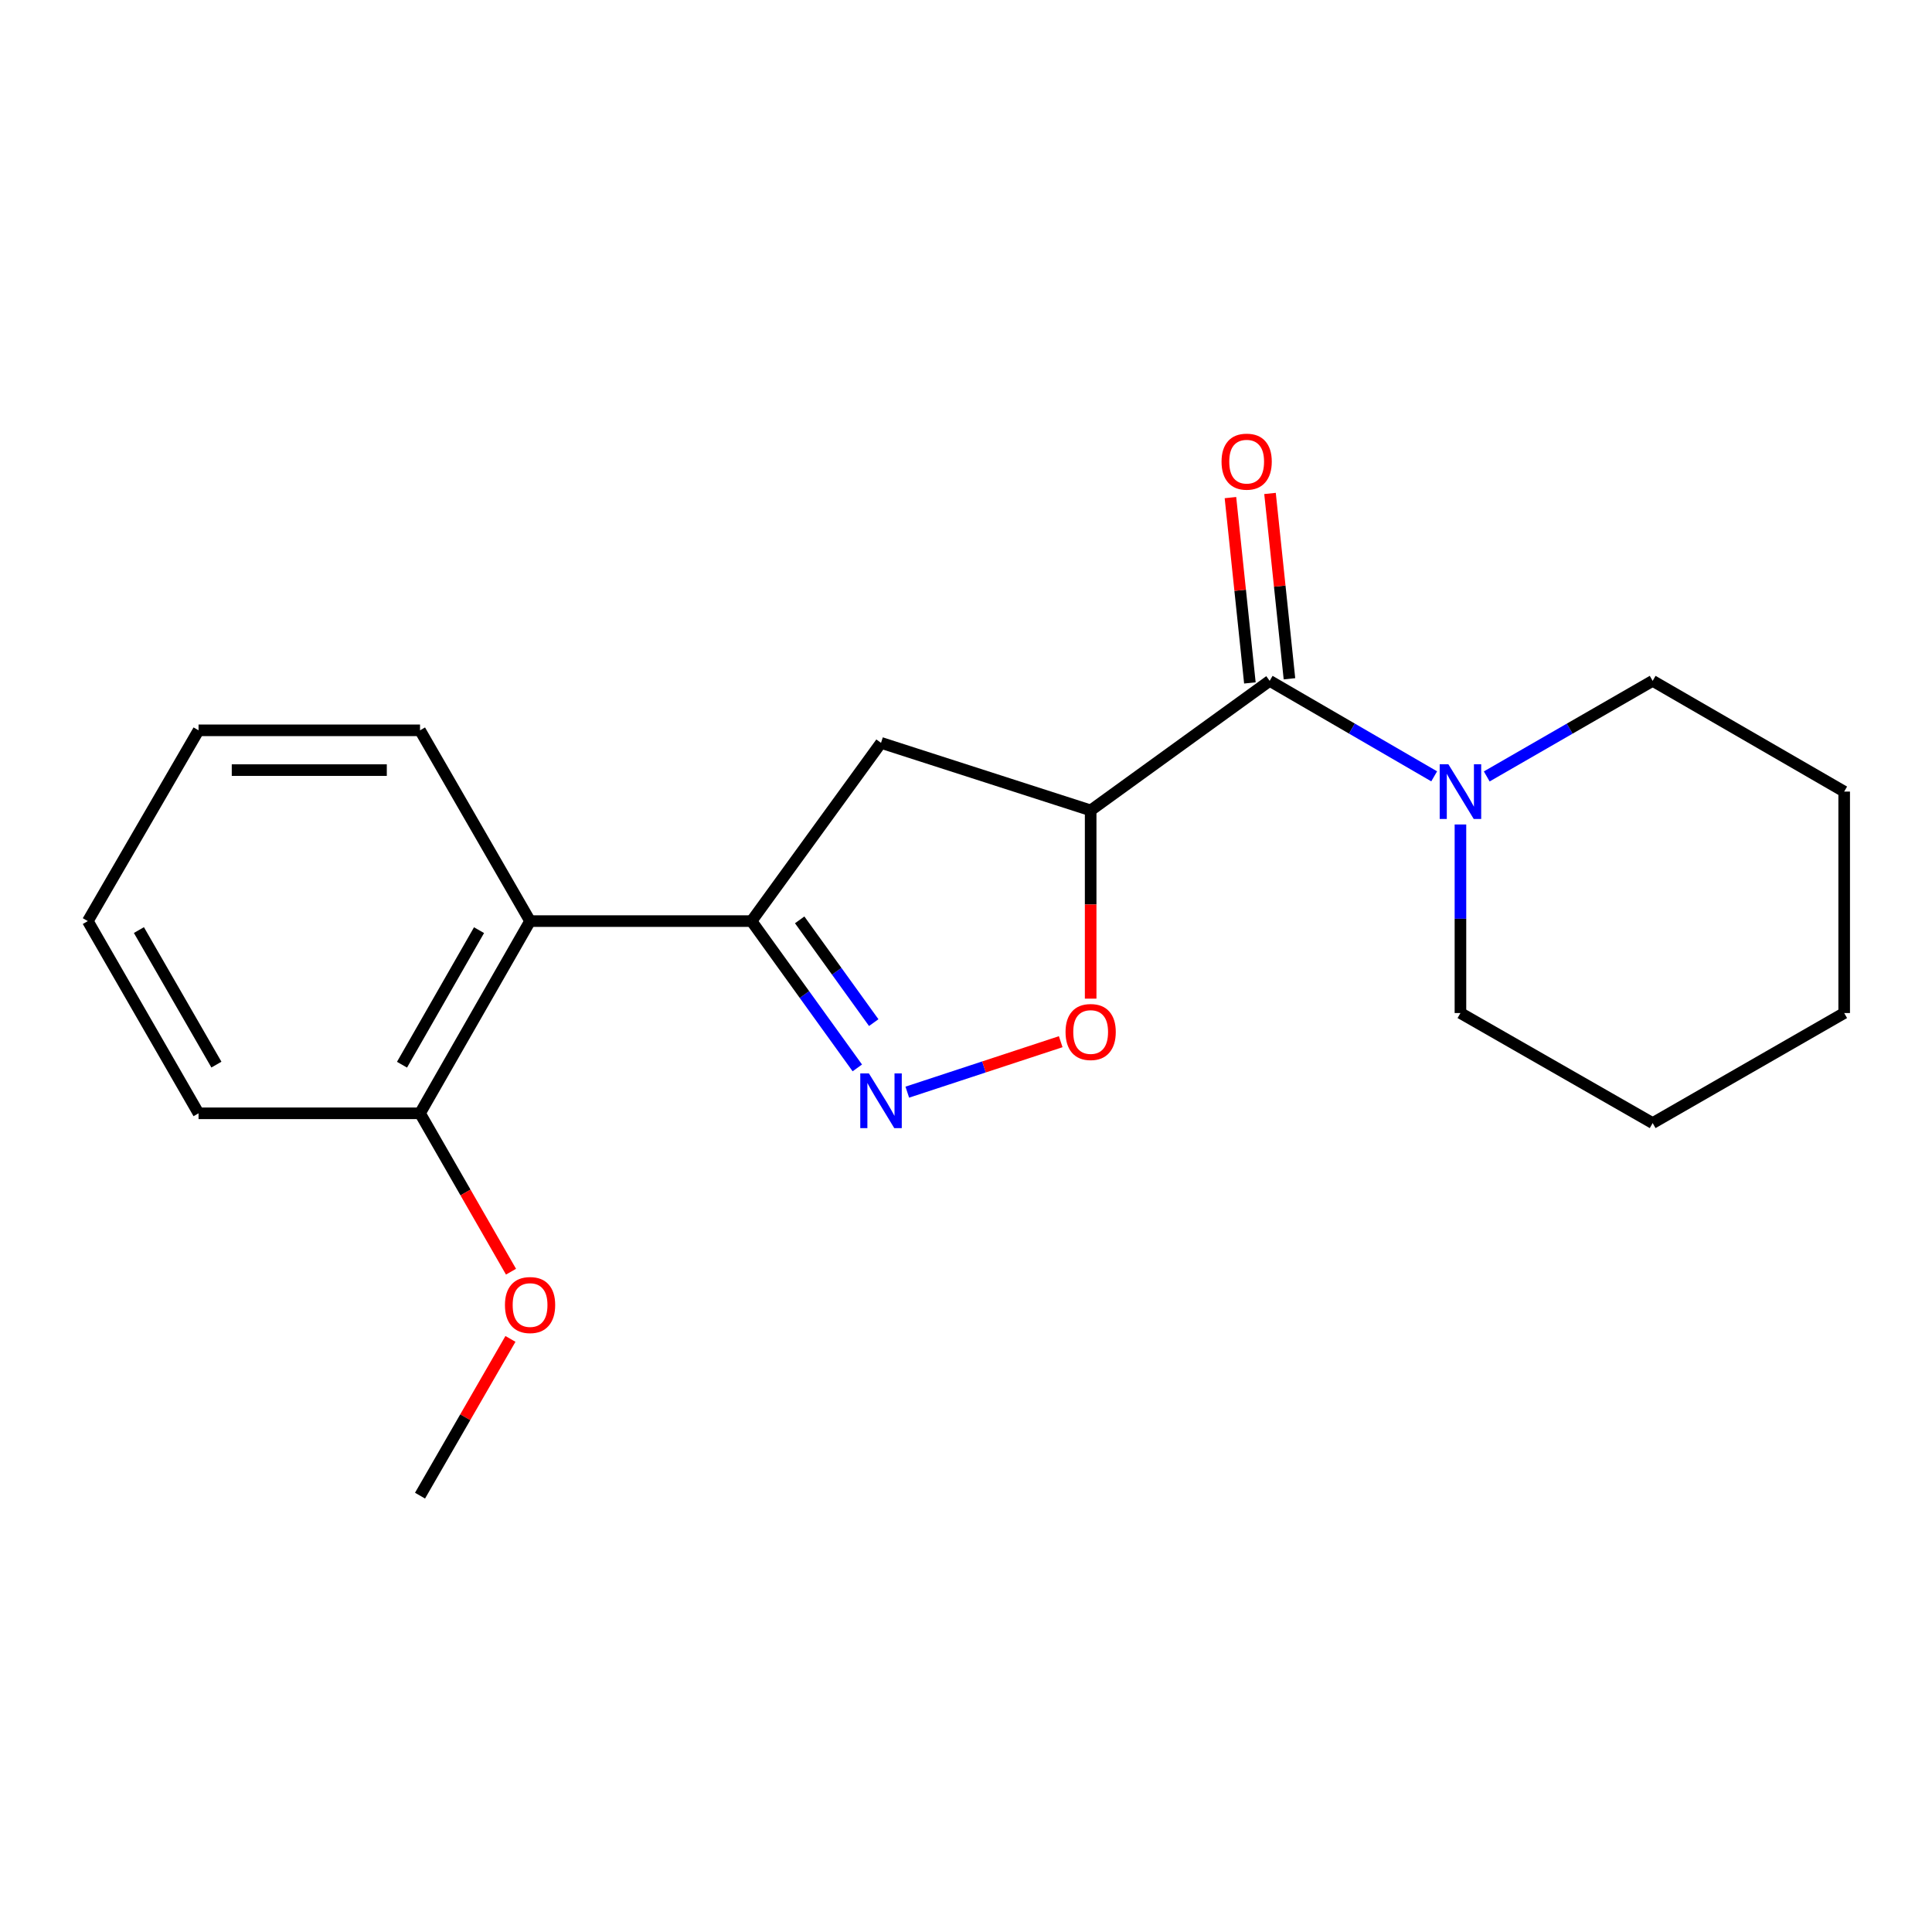 <?xml version='1.0' encoding='iso-8859-1'?>
<svg version='1.1' baseProfile='full'
              xmlns='http://www.w3.org/2000/svg'
                      xmlns:rdkit='http://www.rdkit.org/xml'
                      xmlns:xlink='http://www.w3.org/1999/xlink'
                  xml:space='preserve'
width='1000px' height='1000px' viewBox='0 0 1000 1000'>
<!-- END OF HEADER -->
<rect style='opacity:1.0;fill:#FFFFFF;stroke:none' width='1000' height='1000' x='0' y='0'> </rect>
<path class='bond-2' d='M 564.522,419.458 L 657.179,352.408' style='fill:none;fill-rule:evenodd;stroke:#000000;stroke-width:6px;stroke-linecap:butt;stroke-linejoin:miter;stroke-opacity:1' />
<path class='bond-3' d='M 564.522,419.458 L 564.522,468.178' style='fill:none;fill-rule:evenodd;stroke:#000000;stroke-width:6px;stroke-linecap:butt;stroke-linejoin:miter;stroke-opacity:1' />
<path class='bond-3' d='M 564.522,468.178 L 564.522,516.899' style='fill:none;fill-rule:evenodd;stroke:#FF0000;stroke-width:6px;stroke-linecap:butt;stroke-linejoin:miter;stroke-opacity:1' />
<path class='bond-4' d='M 564.522,419.458 L 456.017,384.503' style='fill:none;fill-rule:evenodd;stroke:#000000;stroke-width:6px;stroke-linecap:butt;stroke-linejoin:miter;stroke-opacity:1' />
<path class='bond-0' d='M 469.612,565.3 L 509.318,552.241' style='fill:none;fill-rule:evenodd;stroke:#0000FF;stroke-width:6px;stroke-linecap:butt;stroke-linejoin:miter;stroke-opacity:1' />
<path class='bond-0' d='M 509.318,552.241 L 549.024,539.182' style='fill:none;fill-rule:evenodd;stroke:#FF0000;stroke-width:6px;stroke-linecap:butt;stroke-linejoin:miter;stroke-opacity:1' />
<path class='bond-20' d='M 443.747,552.746 L 416.368,514.753' style='fill:none;fill-rule:evenodd;stroke:#0000FF;stroke-width:6px;stroke-linecap:butt;stroke-linejoin:miter;stroke-opacity:1' />
<path class='bond-20' d='M 416.368,514.753 L 388.99,476.76' style='fill:none;fill-rule:evenodd;stroke:#000000;stroke-width:6px;stroke-linecap:butt;stroke-linejoin:miter;stroke-opacity:1' />
<path class='bond-20' d='M 452.243,529.307 L 433.078,502.712' style='fill:none;fill-rule:evenodd;stroke:#0000FF;stroke-width:6px;stroke-linecap:butt;stroke-linejoin:miter;stroke-opacity:1' />
<path class='bond-20' d='M 433.078,502.712 L 413.912,476.117' style='fill:none;fill-rule:evenodd;stroke:#000000;stroke-width:6px;stroke-linecap:butt;stroke-linejoin:miter;stroke-opacity:1' />
<path class='bond-1' d='M 388.99,476.76 L 456.017,384.503' style='fill:none;fill-rule:evenodd;stroke:#000000;stroke-width:6px;stroke-linecap:butt;stroke-linejoin:miter;stroke-opacity:1' />
<path class='bond-6' d='M 388.99,476.76 L 274.363,476.76' style='fill:none;fill-rule:evenodd;stroke:#000000;stroke-width:6px;stroke-linecap:butt;stroke-linejoin:miter;stroke-opacity:1' />
<path class='bond-5' d='M 657.179,352.408 L 699.754,377.119' style='fill:none;fill-rule:evenodd;stroke:#000000;stroke-width:6px;stroke-linecap:butt;stroke-linejoin:miter;stroke-opacity:1' />
<path class='bond-5' d='M 699.754,377.119 L 742.329,401.831' style='fill:none;fill-rule:evenodd;stroke:#0000FF;stroke-width:6px;stroke-linecap:butt;stroke-linejoin:miter;stroke-opacity:1' />
<path class='bond-7' d='M 667.421,351.334 L 662.389,303.371' style='fill:none;fill-rule:evenodd;stroke:#000000;stroke-width:6px;stroke-linecap:butt;stroke-linejoin:miter;stroke-opacity:1' />
<path class='bond-7' d='M 662.389,303.371 L 657.357,255.409' style='fill:none;fill-rule:evenodd;stroke:#FF0000;stroke-width:6px;stroke-linecap:butt;stroke-linejoin:miter;stroke-opacity:1' />
<path class='bond-7' d='M 646.937,353.482 L 641.906,305.52' style='fill:none;fill-rule:evenodd;stroke:#000000;stroke-width:6px;stroke-linecap:butt;stroke-linejoin:miter;stroke-opacity:1' />
<path class='bond-7' d='M 641.906,305.52 L 636.874,257.557' style='fill:none;fill-rule:evenodd;stroke:#FF0000;stroke-width:6px;stroke-linecap:butt;stroke-linejoin:miter;stroke-opacity:1' />
<path class='bond-10' d='M 755.924,426.747 L 755.924,475.547' style='fill:none;fill-rule:evenodd;stroke:#0000FF;stroke-width:6px;stroke-linecap:butt;stroke-linejoin:miter;stroke-opacity:1' />
<path class='bond-10' d='M 755.924,475.547 L 755.924,524.347' style='fill:none;fill-rule:evenodd;stroke:#000000;stroke-width:6px;stroke-linecap:butt;stroke-linejoin:miter;stroke-opacity:1' />
<path class='bond-11' d='M 769.534,401.88 L 812.473,377.144' style='fill:none;fill-rule:evenodd;stroke:#0000FF;stroke-width:6px;stroke-linecap:butt;stroke-linejoin:miter;stroke-opacity:1' />
<path class='bond-11' d='M 812.473,377.144 L 855.412,352.408' style='fill:none;fill-rule:evenodd;stroke:#000000;stroke-width:6px;stroke-linecap:butt;stroke-linejoin:miter;stroke-opacity:1' />
<path class='bond-8' d='M 274.363,476.76 L 217.405,576.248' style='fill:none;fill-rule:evenodd;stroke:#000000;stroke-width:6px;stroke-linecap:butt;stroke-linejoin:miter;stroke-opacity:1' />
<path class='bond-8' d='M 247.946,481.45 L 208.075,551.092' style='fill:none;fill-rule:evenodd;stroke:#000000;stroke-width:6px;stroke-linecap:butt;stroke-linejoin:miter;stroke-opacity:1' />
<path class='bond-12' d='M 274.363,476.76 L 217.405,378.015' style='fill:none;fill-rule:evenodd;stroke:#000000;stroke-width:6px;stroke-linecap:butt;stroke-linejoin:miter;stroke-opacity:1' />
<path class='bond-9' d='M 217.405,576.248 L 240.95,617.237' style='fill:none;fill-rule:evenodd;stroke:#000000;stroke-width:6px;stroke-linecap:butt;stroke-linejoin:miter;stroke-opacity:1' />
<path class='bond-9' d='M 240.95,617.237 L 264.495,658.226' style='fill:none;fill-rule:evenodd;stroke:#FF0000;stroke-width:6px;stroke-linecap:butt;stroke-linejoin:miter;stroke-opacity:1' />
<path class='bond-13' d='M 217.405,576.248 L 102.768,576.248' style='fill:none;fill-rule:evenodd;stroke:#000000;stroke-width:6px;stroke-linecap:butt;stroke-linejoin:miter;stroke-opacity:1' />
<path class='bond-14' d='M 264.206,693.015 L 240.805,733.582' style='fill:none;fill-rule:evenodd;stroke:#FF0000;stroke-width:6px;stroke-linecap:butt;stroke-linejoin:miter;stroke-opacity:1' />
<path class='bond-14' d='M 240.805,733.582 L 217.405,774.149' style='fill:none;fill-rule:evenodd;stroke:#000000;stroke-width:6px;stroke-linecap:butt;stroke-linejoin:miter;stroke-opacity:1' />
<path class='bond-16' d='M 755.924,524.347 L 855.412,581.306' style='fill:none;fill-rule:evenodd;stroke:#000000;stroke-width:6px;stroke-linecap:butt;stroke-linejoin:miter;stroke-opacity:1' />
<path class='bond-15' d='M 855.412,352.408 L 954.545,409.721' style='fill:none;fill-rule:evenodd;stroke:#000000;stroke-width:6px;stroke-linecap:butt;stroke-linejoin:miter;stroke-opacity:1' />
<path class='bond-17' d='M 217.405,378.015 L 102.768,378.015' style='fill:none;fill-rule:evenodd;stroke:#000000;stroke-width:6px;stroke-linecap:butt;stroke-linejoin:miter;stroke-opacity:1' />
<path class='bond-17' d='M 200.21,398.611 L 119.963,398.611' style='fill:none;fill-rule:evenodd;stroke:#000000;stroke-width:6px;stroke-linecap:butt;stroke-linejoin:miter;stroke-opacity:1' />
<path class='bond-22' d='M 102.768,576.248 L 45.455,476.76' style='fill:none;fill-rule:evenodd;stroke:#000000;stroke-width:6px;stroke-linecap:butt;stroke-linejoin:miter;stroke-opacity:1' />
<path class='bond-22' d='M 112.017,551.044 L 71.898,481.402' style='fill:none;fill-rule:evenodd;stroke:#000000;stroke-width:6px;stroke-linecap:butt;stroke-linejoin:miter;stroke-opacity:1' />
<path class='bond-19' d='M 954.545,409.721 L 954.545,524.347' style='fill:none;fill-rule:evenodd;stroke:#000000;stroke-width:6px;stroke-linecap:butt;stroke-linejoin:miter;stroke-opacity:1' />
<path class='bond-21' d='M 855.412,581.306 L 954.545,524.347' style='fill:none;fill-rule:evenodd;stroke:#000000;stroke-width:6px;stroke-linecap:butt;stroke-linejoin:miter;stroke-opacity:1' />
<path class='bond-18' d='M 102.768,378.015 L 45.455,476.76' style='fill:none;fill-rule:evenodd;stroke:#000000;stroke-width:6px;stroke-linecap:butt;stroke-linejoin:miter;stroke-opacity:1' />
<path  class='atom-1' d='M 449.757 555.612
L 459.037 570.612
Q 459.957 572.092, 461.437 574.772
Q 462.917 577.452, 462.997 577.612
L 462.997 555.612
L 466.757 555.612
L 466.757 583.932
L 462.877 583.932
L 452.917 567.532
Q 451.757 565.612, 450.517 563.412
Q 449.317 561.212, 448.957 560.532
L 448.957 583.932
L 445.277 583.932
L 445.277 555.612
L 449.757 555.612
' fill='#0000FF'/>
<path  class='atom-4' d='M 551.522 534.164
Q 551.522 527.364, 554.882 523.564
Q 558.242 519.764, 564.522 519.764
Q 570.802 519.764, 574.162 523.564
Q 577.522 527.364, 577.522 534.164
Q 577.522 541.044, 574.122 544.964
Q 570.722 548.844, 564.522 548.844
Q 558.282 548.844, 554.882 544.964
Q 551.522 541.084, 551.522 534.164
M 564.522 545.644
Q 568.842 545.644, 571.162 542.764
Q 573.522 539.844, 573.522 534.164
Q 573.522 528.604, 571.162 525.804
Q 568.842 522.964, 564.522 522.964
Q 560.202 522.964, 557.842 525.764
Q 555.522 528.564, 555.522 534.164
Q 555.522 539.884, 557.842 542.764
Q 560.202 545.644, 564.522 545.644
' fill='#FF0000'/>
<path  class='atom-6' d='M 749.664 395.561
L 758.944 410.561
Q 759.864 412.041, 761.344 414.721
Q 762.824 417.401, 762.904 417.561
L 762.904 395.561
L 766.664 395.561
L 766.664 423.881
L 762.784 423.881
L 752.824 407.481
Q 751.664 405.561, 750.424 403.361
Q 749.224 401.161, 748.864 400.481
L 748.864 423.881
L 745.184 423.881
L 745.184 395.561
L 749.664 395.561
' fill='#0000FF'/>
<path  class='atom-8' d='M 632.268 238.949
Q 632.268 232.149, 635.628 228.349
Q 638.988 224.549, 645.268 224.549
Q 651.548 224.549, 654.908 228.349
Q 658.268 232.149, 658.268 238.949
Q 658.268 245.829, 654.868 249.749
Q 651.468 253.629, 645.268 253.629
Q 639.028 253.629, 635.628 249.749
Q 632.268 245.869, 632.268 238.949
M 645.268 250.429
Q 649.588 250.429, 651.908 247.549
Q 654.268 244.629, 654.268 238.949
Q 654.268 233.389, 651.908 230.589
Q 649.588 227.749, 645.268 227.749
Q 640.948 227.749, 638.588 230.549
Q 636.268 233.349, 636.268 238.949
Q 636.268 244.669, 638.588 247.549
Q 640.948 250.429, 645.268 250.429
' fill='#FF0000'/>
<path  class='atom-10' d='M 261.363 675.485
Q 261.363 668.685, 264.723 664.885
Q 268.083 661.085, 274.363 661.085
Q 280.643 661.085, 284.003 664.885
Q 287.363 668.685, 287.363 675.485
Q 287.363 682.365, 283.963 686.285
Q 280.563 690.165, 274.363 690.165
Q 268.123 690.165, 264.723 686.285
Q 261.363 682.405, 261.363 675.485
M 274.363 686.965
Q 278.683 686.965, 281.003 684.085
Q 283.363 681.165, 283.363 675.485
Q 283.363 669.925, 281.003 667.125
Q 278.683 664.285, 274.363 664.285
Q 270.043 664.285, 267.683 667.085
Q 265.363 669.885, 265.363 675.485
Q 265.363 681.205, 267.683 684.085
Q 270.043 686.965, 274.363 686.965
' fill='#FF0000'/>
</svg>
